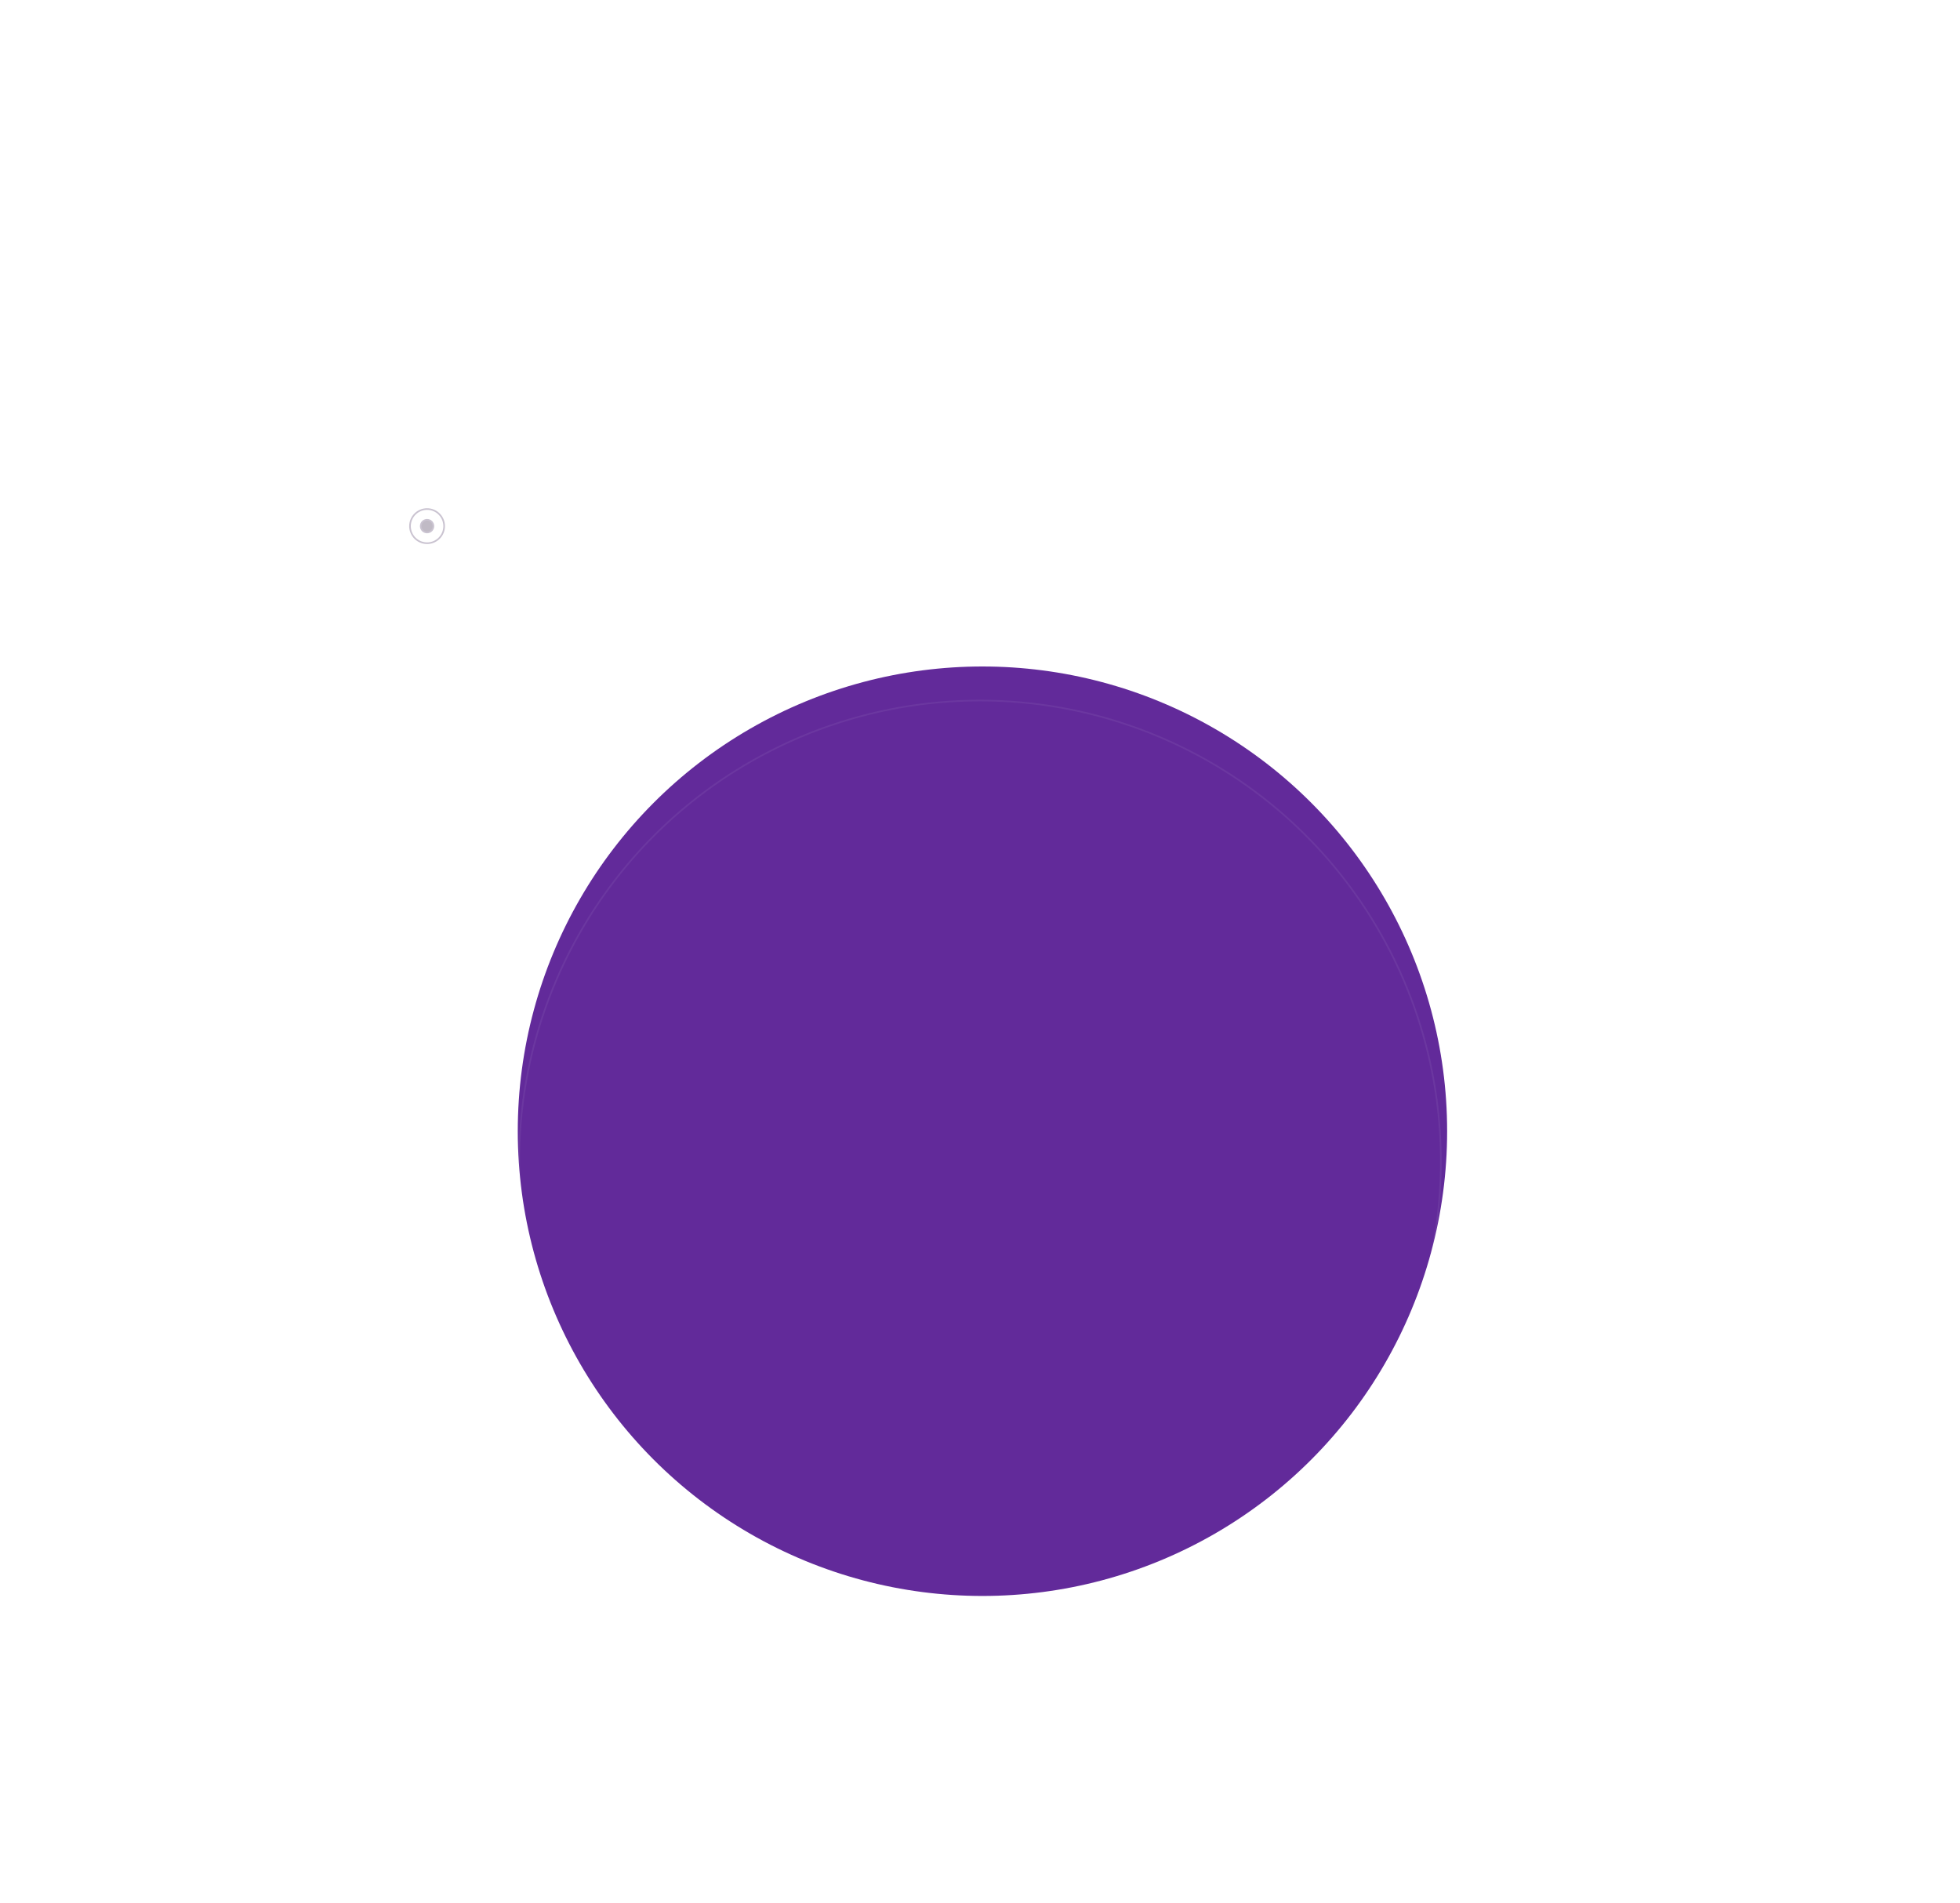 <svg width="1200" height="1165" viewBox="0 0 1200 1165" fill="none" xmlns="http://www.w3.org/2000/svg">
<mask id="mask0_2020_544" style="mask-type:alpha" maskUnits="userSpaceOnUse" x="0" y="0" width="1200" height="1165">
<rect width="1200" height="1165" fill="#D9D9D9"/>
</mask>
<g mask="url(#mask0_2020_544)">
<g filter="url(#filter0_f_2020_544)">
<circle cx="601.5" cy="692.5" r="284.5" fill="#622A9A"/>
</g>
<g opacity="0.3">
<circle opacity="0.1" cx="600" cy="711" r="515.5" stroke="white"/>
<circle opacity="0.15" cx="600" cy="711" r="399.373" stroke="white" stroke-dasharray="4 4"/>
<circle opacity="0.2" cx="600" cy="711" r="282.15" stroke="white"/>
<circle cx="261.478" cy="322.083" r="10.455" stroke="#4D3763"/>
<circle cx="261.478" cy="322.083" r="3.882" fill="#2A193C" stroke="#4D3763"/>
</g>
</g>
<defs>
<filter id="filter0_f_2020_544" x="93" y="184" width="1017" height="1017" filterUnits="userSpaceOnUse" color-interpolation-filters="sRGB">
<feFlood flood-opacity="0" result="BackgroundImageFix"/>
<feBlend mode="normal" in="SourceGraphic" in2="BackgroundImageFix" result="shape"/>
<feGaussianBlur stdDeviation="112" result="effect1_foregroundBlur_2020_544"/>
</filter>
</defs>
</svg>
